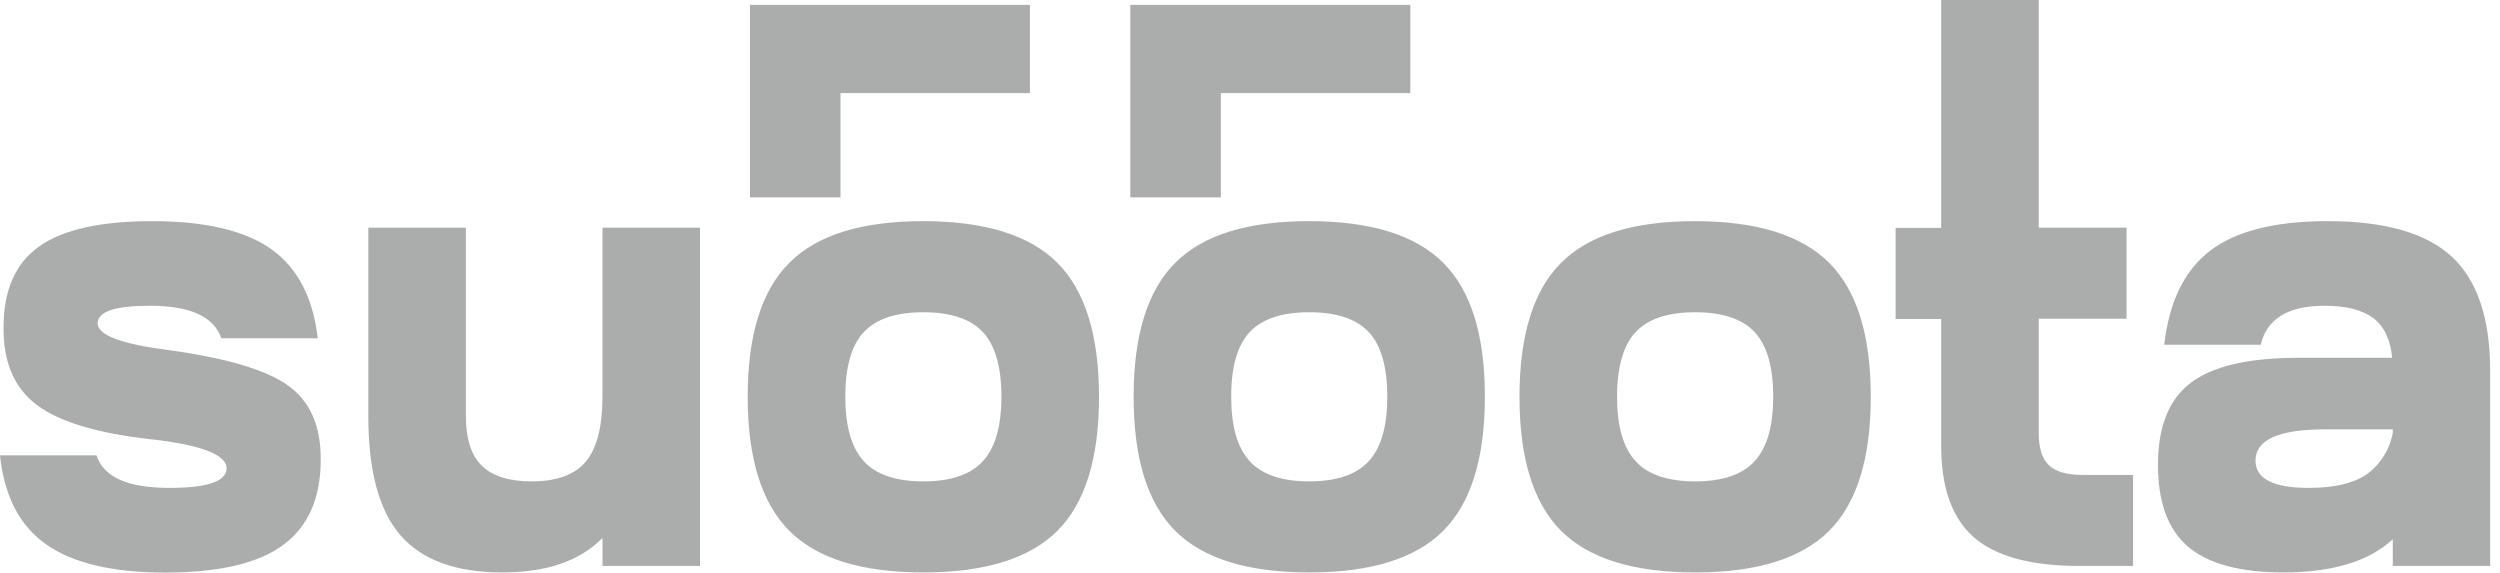 <?xml version="1.0" encoding="UTF-8"?> <svg xmlns="http://www.w3.org/2000/svg" width="109" height="25" viewBox="0 0 109 25" fill="none"><g opacity="0.5"><path opacity="0.35" fill-rule="evenodd" clip-rule="evenodd" d="M32.699 8.603V0.215H36.514H36.642H44.902V4.058H36.642V8.603H32.699Z" fill="#585959"></path><path opacity="0.35" fill-rule="evenodd" clip-rule="evenodd" d="M49.285 8.603V0.215H53.097H53.226H61.488V4.058H53.226V8.603H49.285Z" fill="#585959"></path><path d="M98.34 20.081C98.34 20.875 99.115 21.272 100.666 21.272C101.762 21.272 102.598 21.078 103.177 20.688C103.784 20.253 104.197 19.597 104.326 18.861V18.72H101.376C99.352 18.72 98.34 19.173 98.34 20.081ZM99.559 24.958C97.67 24.958 96.285 24.584 95.403 23.838C94.522 23.091 94.084 21.895 94.089 20.249C94.089 18.586 94.571 17.395 95.535 16.677C96.499 15.958 98.058 15.599 100.214 15.599H104.299C104.223 14.81 103.95 14.227 103.476 13.869C103.003 13.512 102.293 13.331 101.35 13.331C99.762 13.331 98.835 13.898 98.569 15.031H94.362C94.571 13.16 95.237 11.794 96.36 10.933C97.484 10.073 99.191 9.642 101.481 9.642C103.977 9.642 105.782 10.158 106.896 11.188C108.011 12.219 108.569 13.878 108.571 16.167V24.674H104.326V23.512C103.285 24.476 101.696 24.958 99.559 24.958ZM88.889 9.926H92.719V13.896H88.889V18.89C88.889 19.535 89.036 19.999 89.328 20.281C89.621 20.563 90.108 20.705 90.79 20.707H93.001V24.676H90.677C88.558 24.676 87.021 24.261 86.066 23.43C85.111 22.6 84.634 21.266 84.636 19.429V13.909H82.649V9.939H84.636V0H88.889V9.926ZM70.504 17.3C70.504 18.585 70.774 19.52 71.313 20.108C71.853 20.695 72.718 20.988 73.908 20.988C75.098 20.988 75.963 20.695 76.503 20.108C77.042 19.52 77.312 18.585 77.312 17.3C77.312 15.996 77.042 15.056 76.503 14.479C75.963 13.903 75.098 13.614 73.908 13.614C72.716 13.614 71.851 13.903 71.313 14.479C70.775 15.056 70.505 15.996 70.504 17.3ZM68.064 11.459C69.277 10.246 71.225 9.641 73.908 9.642C76.591 9.644 78.539 10.25 79.752 11.459C80.961 12.668 81.566 14.615 81.566 17.3C81.566 19.985 80.961 21.933 79.752 23.144C78.539 24.353 76.591 24.958 73.908 24.958C71.225 24.958 69.277 24.353 68.064 23.144C66.855 21.933 66.25 19.985 66.25 17.3C66.25 14.615 66.855 12.668 68.064 11.459ZM16.059 18.152V9.926H20.312V18.152C20.312 19.135 20.545 19.853 21.009 20.307C21.472 20.759 22.195 20.988 23.178 20.988C24.275 20.988 25.064 20.7 25.544 20.123C26.024 19.547 26.265 18.606 26.267 17.3V9.926H30.52V24.674H26.269V23.454C25.286 24.458 23.831 24.959 21.903 24.958C19.879 24.958 18.399 24.419 17.463 23.341C16.527 22.263 16.059 20.533 16.059 18.152ZM53.68 17.3C53.68 18.585 53.949 19.52 54.487 20.108C55.025 20.695 55.89 20.988 57.084 20.988C58.274 20.988 59.139 20.695 59.678 20.108C60.218 19.52 60.487 18.585 60.485 17.3C60.485 15.996 60.216 15.056 59.678 14.479C59.14 13.903 58.276 13.614 57.084 13.614C55.892 13.614 55.026 13.903 54.487 14.479C53.947 15.056 53.678 15.996 53.68 17.3ZM51.24 11.459C52.449 10.246 54.397 9.641 57.084 9.642C59.77 9.644 61.718 10.25 62.925 11.459C64.138 12.668 64.743 14.615 64.741 17.3C64.74 19.985 64.134 21.933 62.925 23.144C61.716 24.353 59.769 24.958 57.084 24.958C54.399 24.958 52.451 24.353 51.24 23.144C50.031 21.933 49.426 19.985 49.426 17.3C49.426 14.615 50.031 12.668 51.24 11.459ZM36.855 17.3C36.855 18.585 37.124 19.52 37.662 20.108C38.2 20.695 39.065 20.988 40.257 20.988C41.45 20.988 42.316 20.695 42.854 20.108C43.392 19.52 43.661 18.585 43.661 17.3C43.661 15.996 43.392 15.056 42.854 14.479C42.316 13.903 41.45 13.614 40.257 13.614C39.065 13.614 38.2 13.903 37.662 14.479C37.124 15.056 36.855 15.996 36.855 17.3ZM34.416 11.459C35.625 10.246 37.572 9.641 40.257 9.642C42.942 9.644 44.89 10.25 46.101 11.459C47.31 12.668 47.916 14.615 47.917 17.3C47.919 19.985 47.313 21.933 46.101 23.144C44.892 24.353 42.944 24.958 40.257 24.958C37.57 24.958 35.623 24.353 34.416 23.144C33.207 21.933 32.601 19.985 32.599 17.3C32.598 14.615 33.203 12.668 34.416 11.459ZM0 19.852H4.206C4.509 20.799 5.568 21.272 7.382 21.272C9.045 21.272 9.877 20.988 9.879 20.42C9.879 19.816 8.754 19.39 6.504 19.143C4.199 18.882 2.56 18.381 1.588 17.642C0.615 16.902 0.138 15.777 0.155 14.266C0.155 12.658 0.67 11.485 1.701 10.749C2.731 10.013 4.372 9.644 6.622 9.642C8.947 9.642 10.682 10.049 11.827 10.862C12.971 11.675 13.647 12.97 13.854 14.747H9.648C9.327 13.801 8.287 13.329 6.527 13.331C5.017 13.331 4.26 13.585 4.259 14.095C4.257 14.605 5.269 14.993 7.295 15.257C9.829 15.599 11.582 16.114 12.552 16.803C13.523 17.492 14 18.579 13.982 20.065C13.982 21.711 13.444 22.938 12.366 23.746C11.288 24.554 9.577 24.96 7.232 24.965C4.927 24.965 3.192 24.559 2.027 23.746C0.861 22.933 0.186 21.635 0 19.852Z" fill="#585959"></path><path d="M32.699 8.603V0.215H36.514H36.642H44.902V4.058H36.642V8.603H32.699Z" fill="#585959"></path><path d="M49.285 8.603V0.215H53.097H53.226H61.488V4.058H53.226V8.603H49.285Z" fill="#585959"></path></g></svg> 